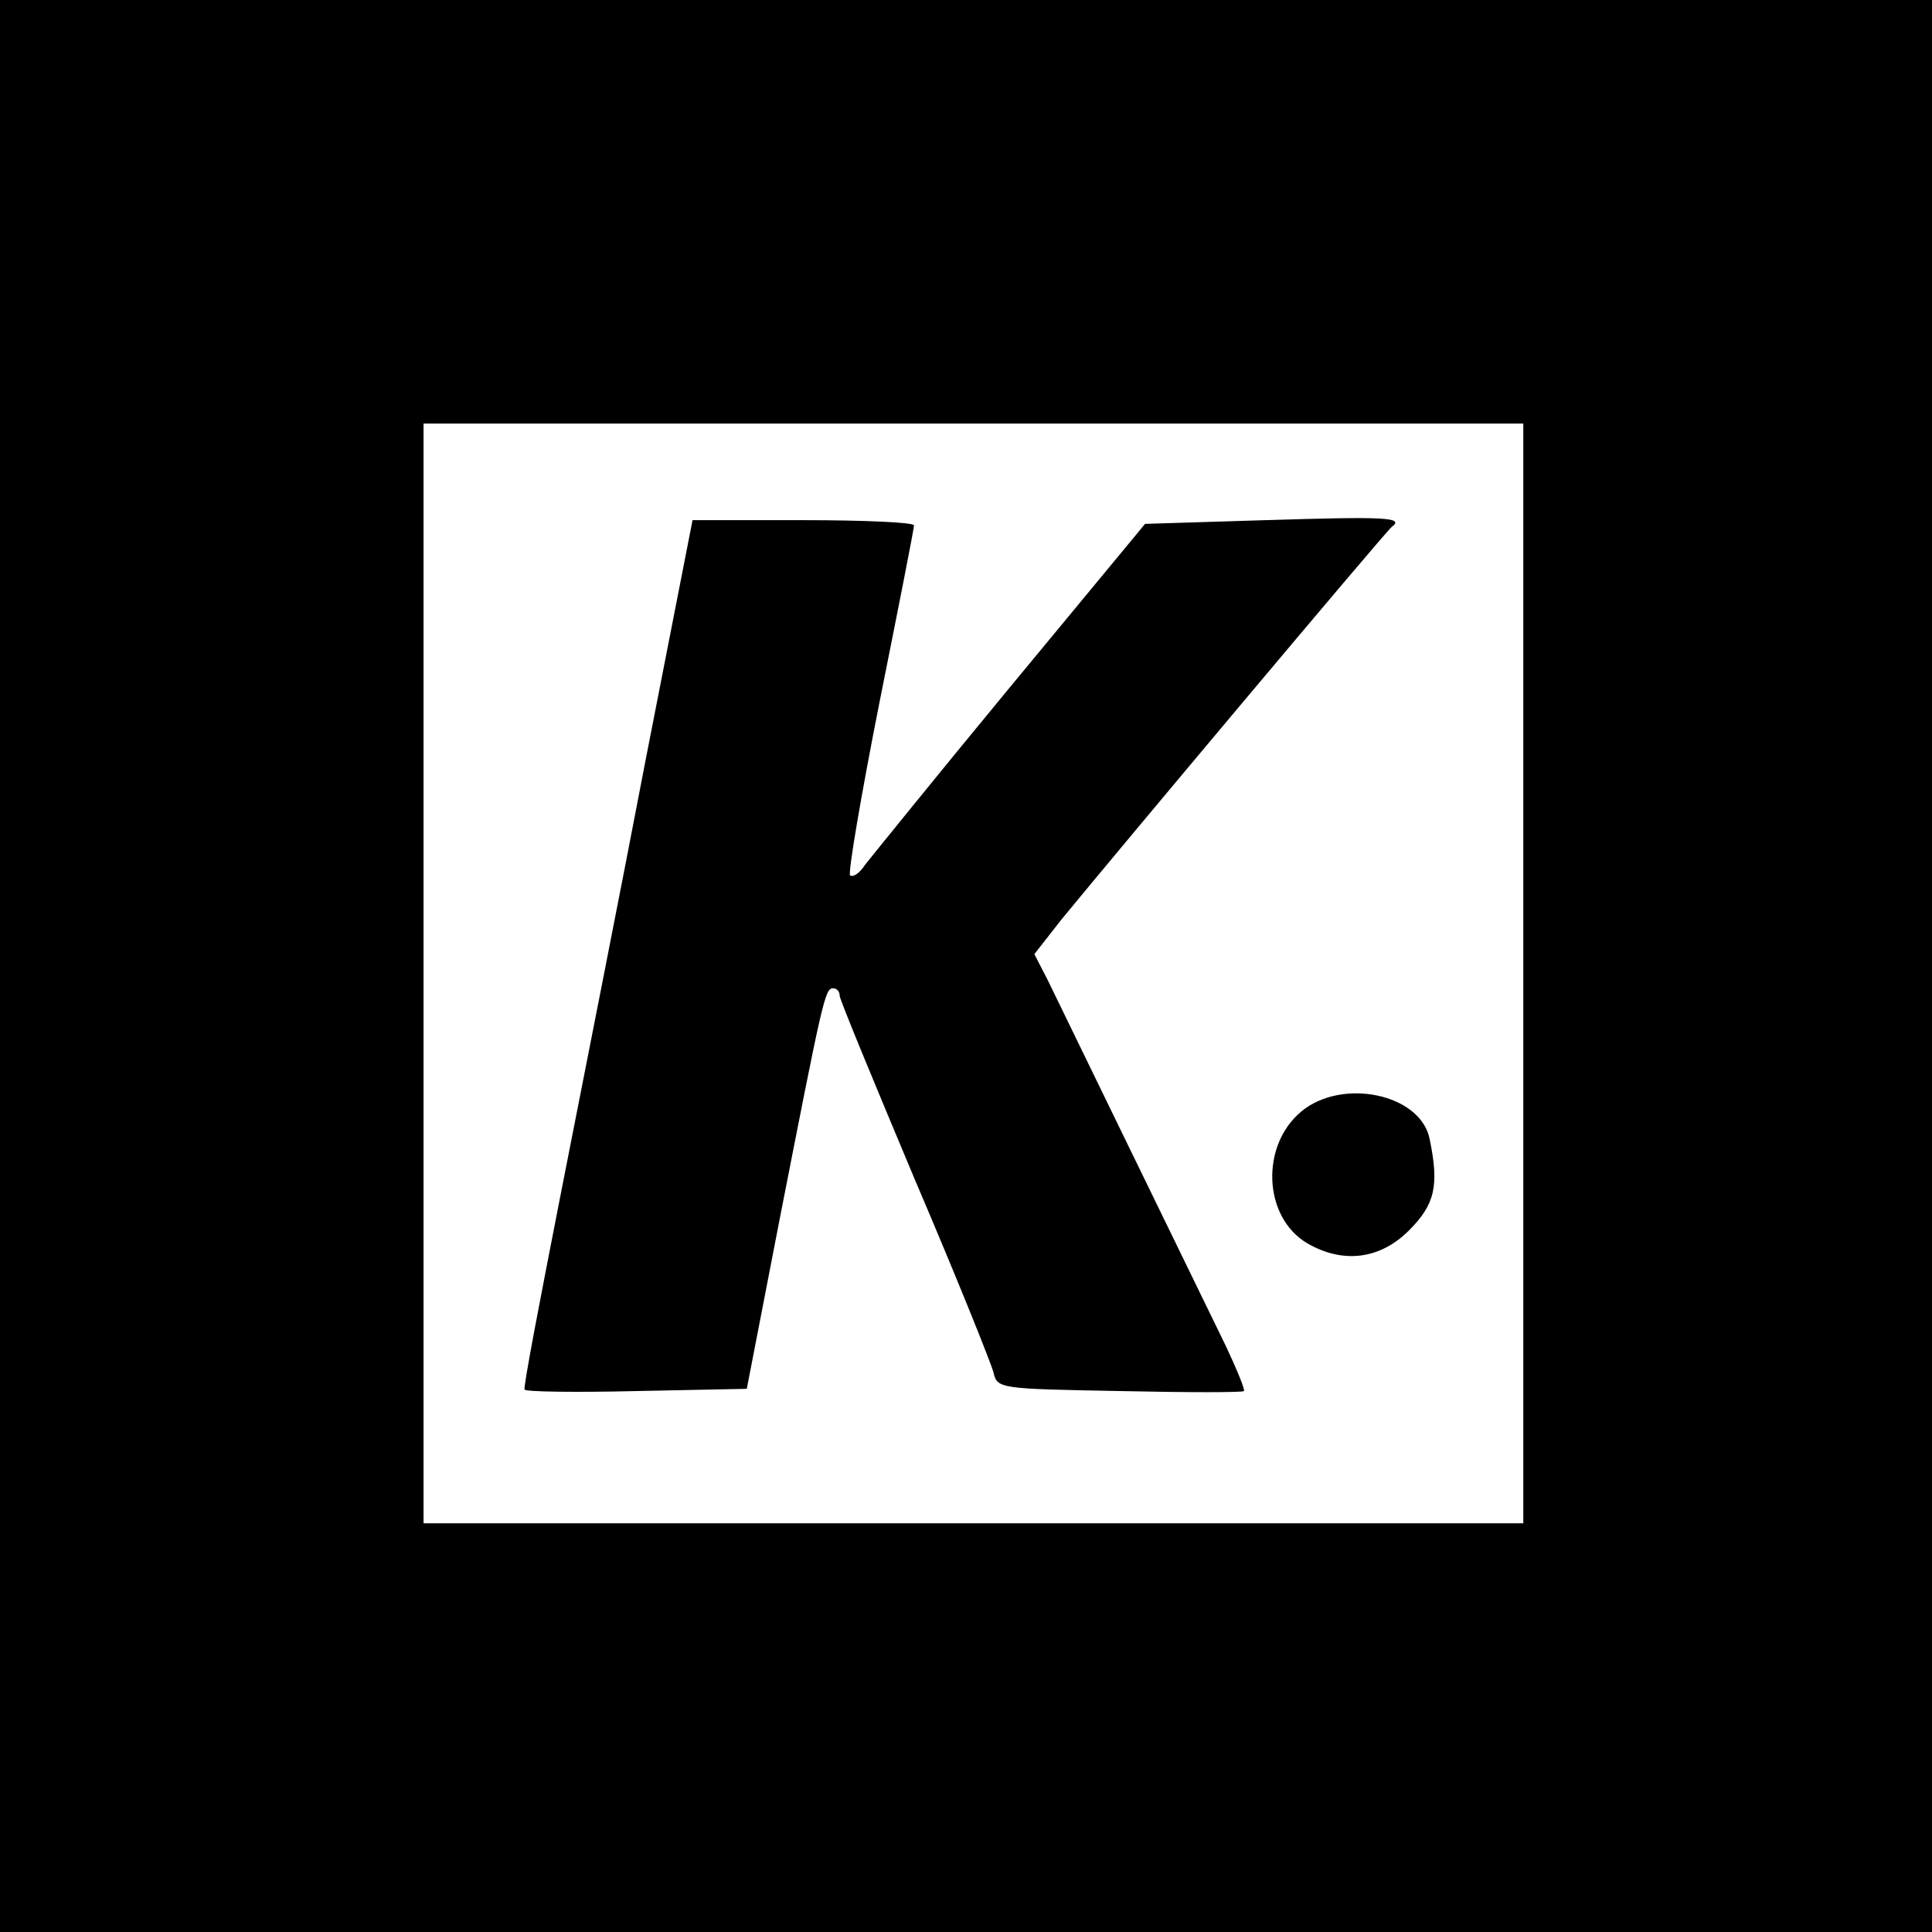<?xml version="1.0" standalone="no"?>
<!DOCTYPE svg PUBLIC "-//W3C//DTD SVG 20010904//EN"
 "http://www.w3.org/TR/2001/REC-SVG-20010904/DTD/svg10.dtd">
<svg version="1.0" xmlns="http://www.w3.org/2000/svg"
 width="260pt" height="260pt" viewBox="0 0 260 260"
 preserveAspectRatio="xMidYMid meet">
<g transform="translate(0,260) scale(0.1,-0.1)"
fill="#000000" stroke="none">
<path d="M0 1300 l0 -1300 1300 0 1300 0 0 1300 0 1300 -1300 0 -1300 0 0
-1300z m2050 -10 l0 -740 -740 0 -740 0 0 740 0 740 740 0 740 0 0 -740z"/>
<path d="M1703 1900 l-162 -5 -182 -220 c-100 -121 -187 -229 -195 -239 -7
-11 -16 -17 -20 -14 -3 3 15 109 40 235 25 125 46 231 46 236 0 4 -67 7 -149
7 l-149 0 -63 -322 c-34 -178 -86 -440 -114 -583 -28 -143 -51 -262 -49 -265
1 -3 69 -4 151 -2 l148 3 43 222 c59 301 62 317 73 317 5 0 9 -4 9 -10 0 -5
46 -116 101 -247 56 -131 103 -248 106 -260 5 -22 9 -22 170 -25 91 -2 166 -2
167 0 2 1 -9 28 -24 60 -45 92 -221 454 -240 493 l-18 35 36 46 c77 94 437
523 445 529 18 13 -10 14 -170 9z"/>
<path d="M1751 1104 c-55 -46 -51 -142 8 -177 48 -28 98 -22 137 17 35 35 41
60 28 123 -12 61 -118 83 -173 37z"/>
</g>
</svg>
